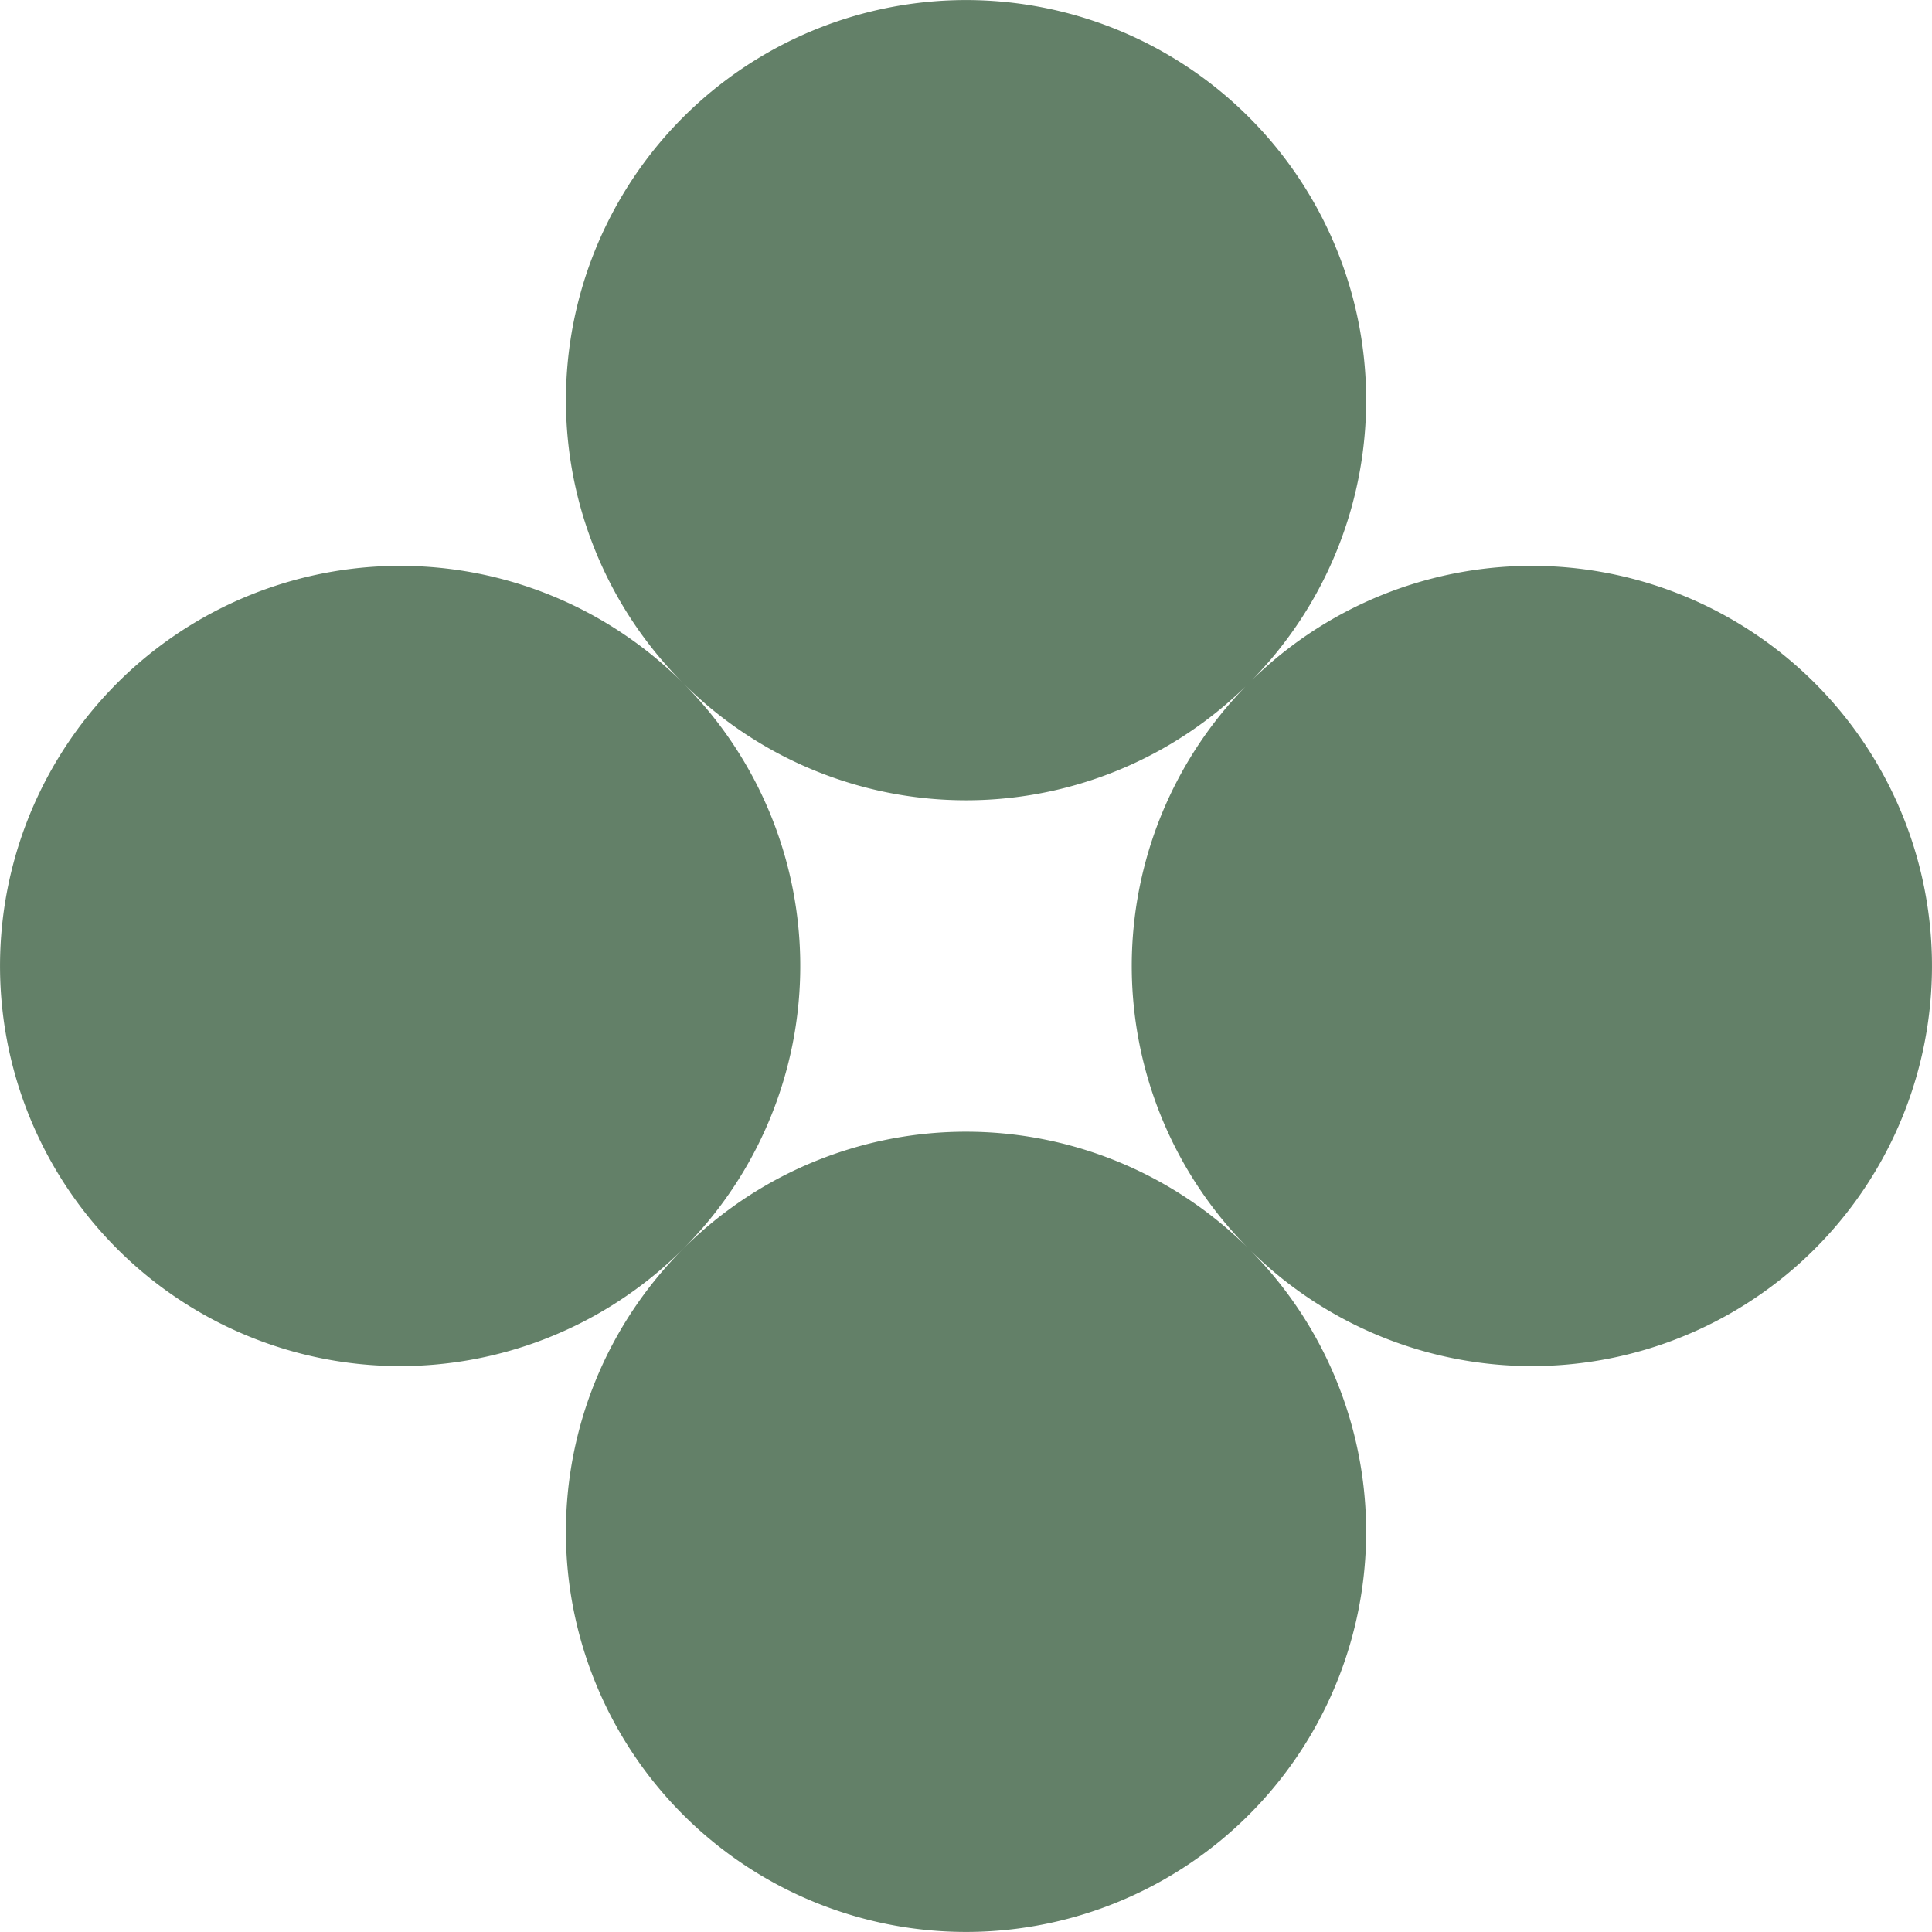 <svg height="99.996" viewBox="0 0 100 99.996" width="100" xmlns="http://www.w3.org/2000/svg"><path d="m40.533 99.108a20.71 20.71 0 1 1 14.644 6.066 20.71 20.71 0 0 1 -14.644-6.066zm29.288-29.288a20.71 20.71 0 1 1 14.644 6.066 20.71 20.71 0 0 1 -14.644-6.066zm-58.578 0a20.71 20.71 0 1 1 14.644 6.066 20.71 20.71 0 0 1 -14.644-6.066zm29.29-29.287a20.71 20.71 0 1 1 14.645 6.067 20.71 20.71 0 0 1 -14.644-6.066z" fill="#638068" transform="translate(-5.176 -5.177)"/></svg>